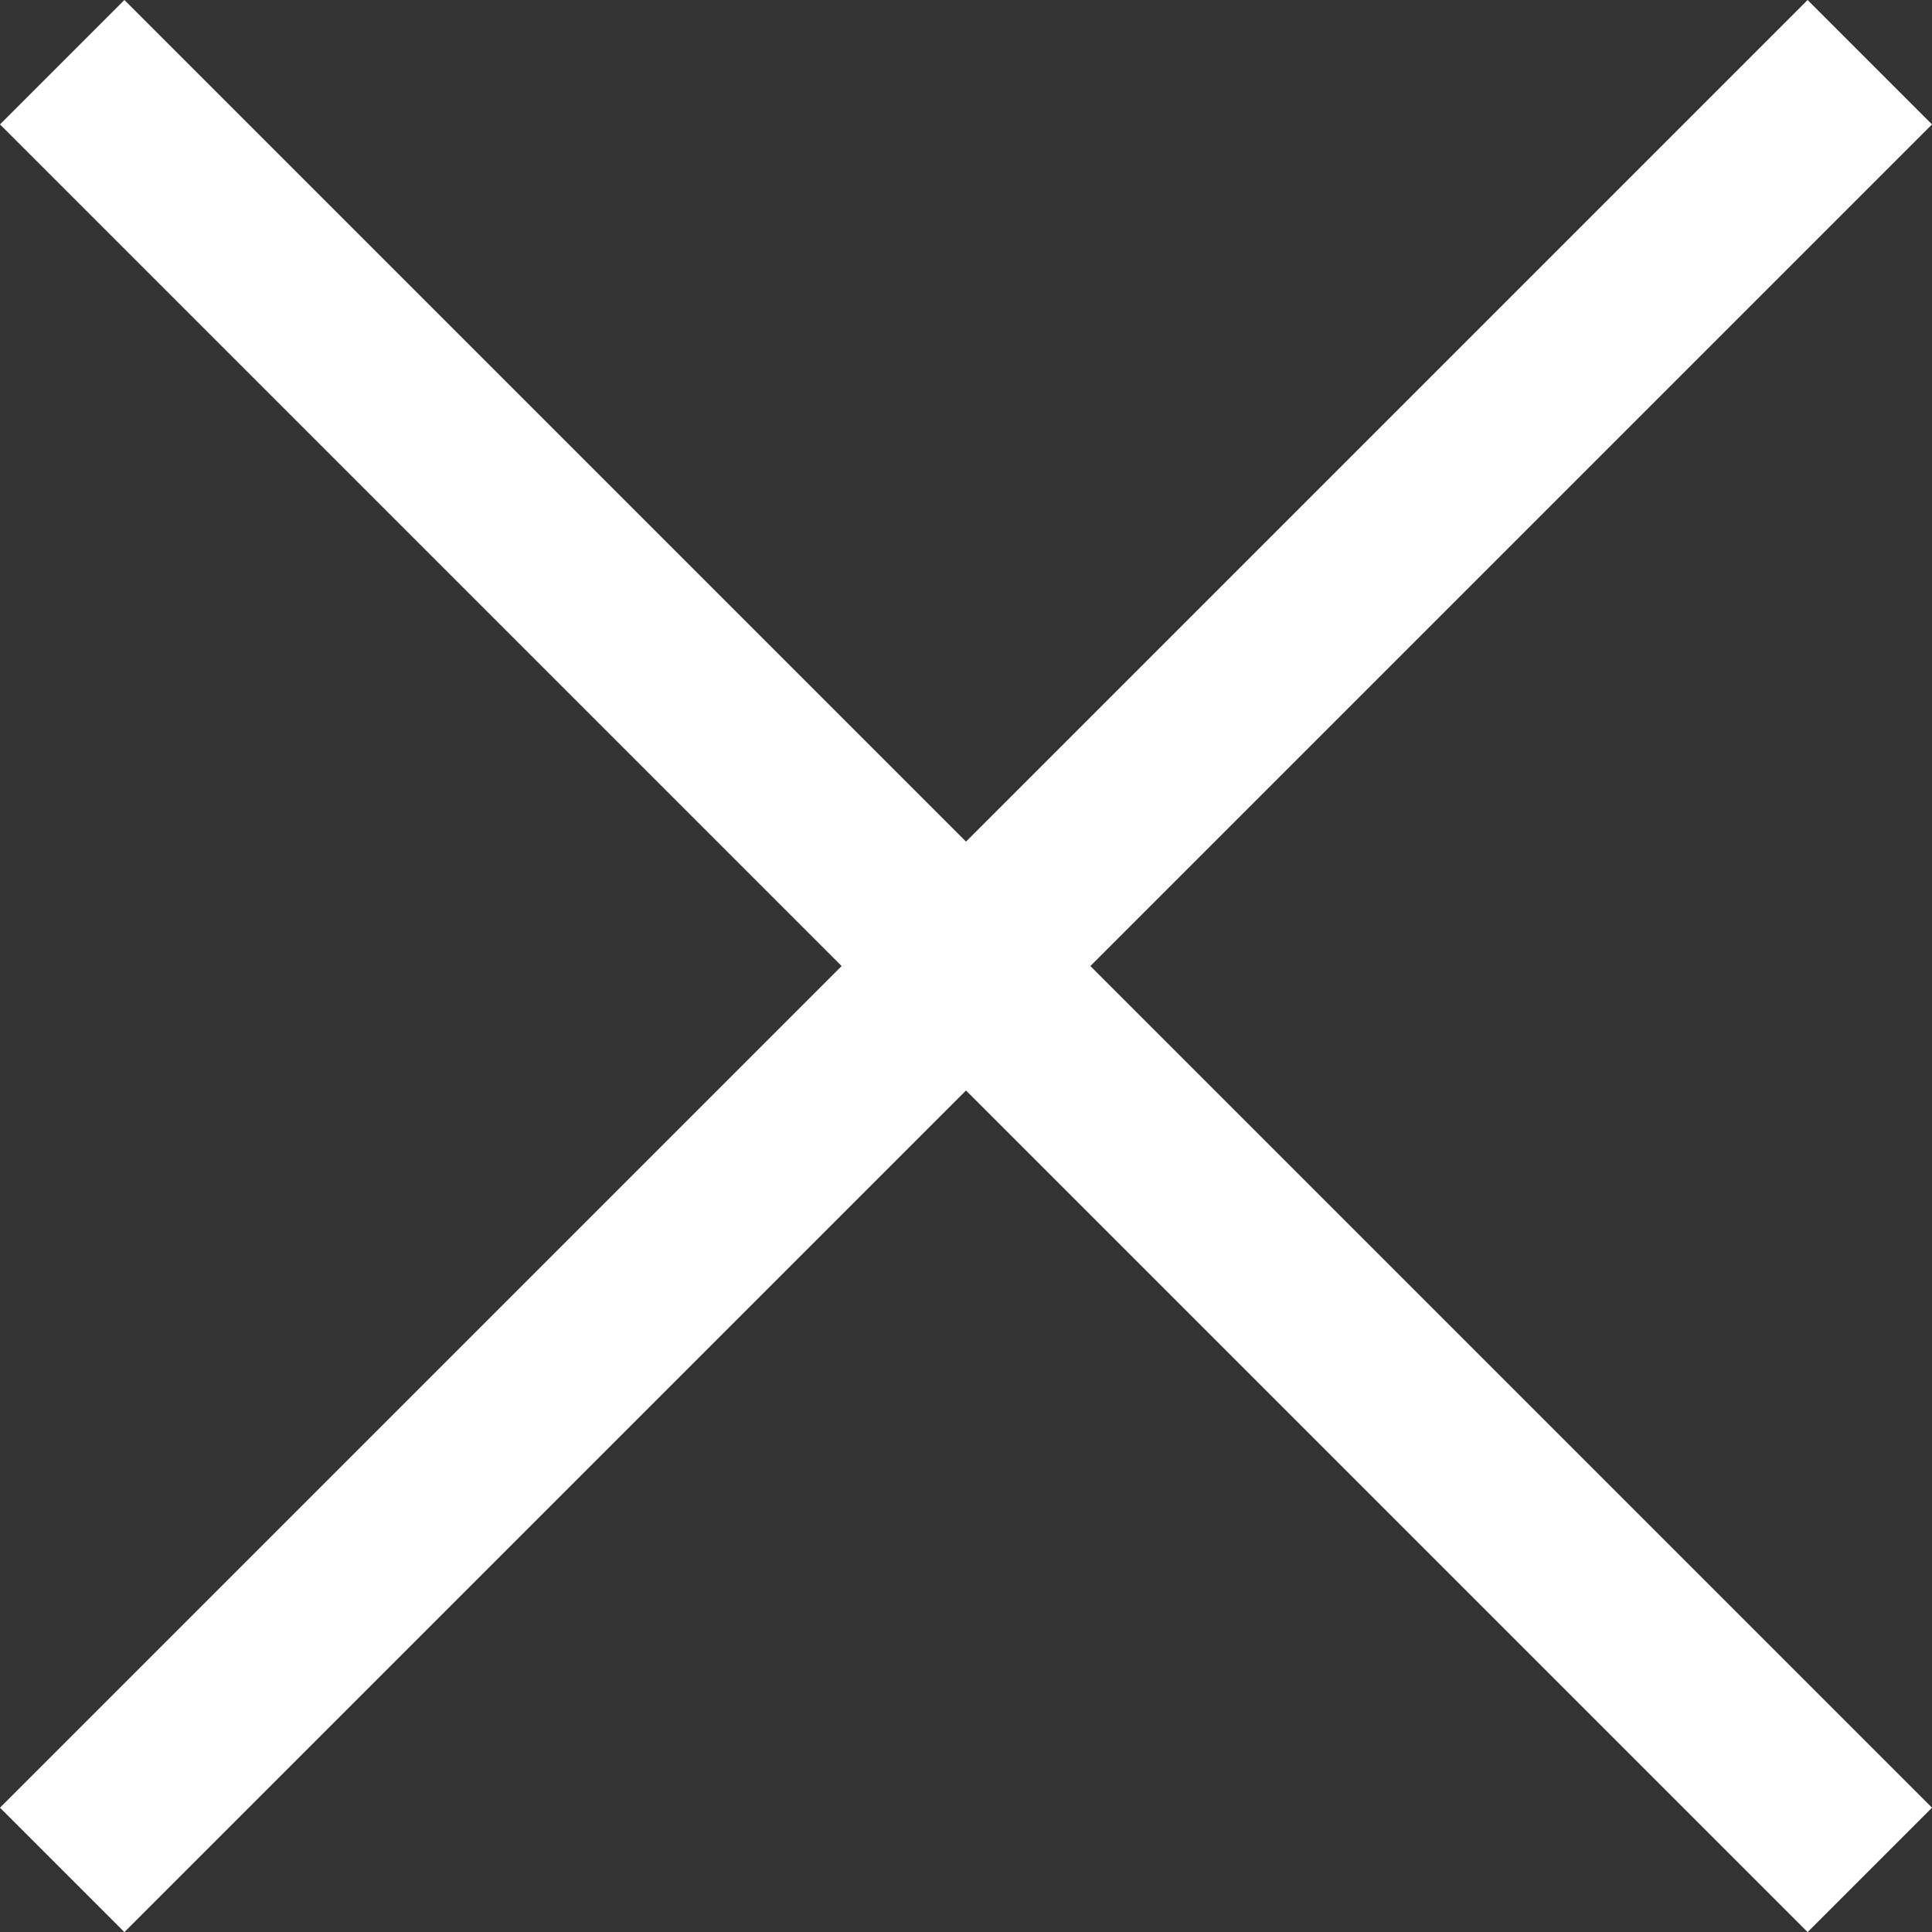 <svg xmlns="http://www.w3.org/2000/svg" width="21.962" height="21.963" viewBox="0 0 21.962 21.963">
  <rect x="0" y="0" width="21.962" height="21.963" fill="#333333" stroke="none"/>
  <g id="Group_267" data-name="Group 267" transform="translate(-1836.918 -30.018)">
    <path id="Path_95" data-name="Path 95" d="M0,0,10.274,10.274,0,20.548" transform="translate(1858.173 30.725) rotate(90)" fill="none" stroke="#fff" stroke-width="2"/>
    <path id="Path_305" data-name="Path 305" d="M0,20.548,10.274,10.274,0,0" transform="translate(1837.625 51.274) rotate(-90)" fill="none" stroke="#fff" stroke-width="2"/>
  </g>
</svg>
